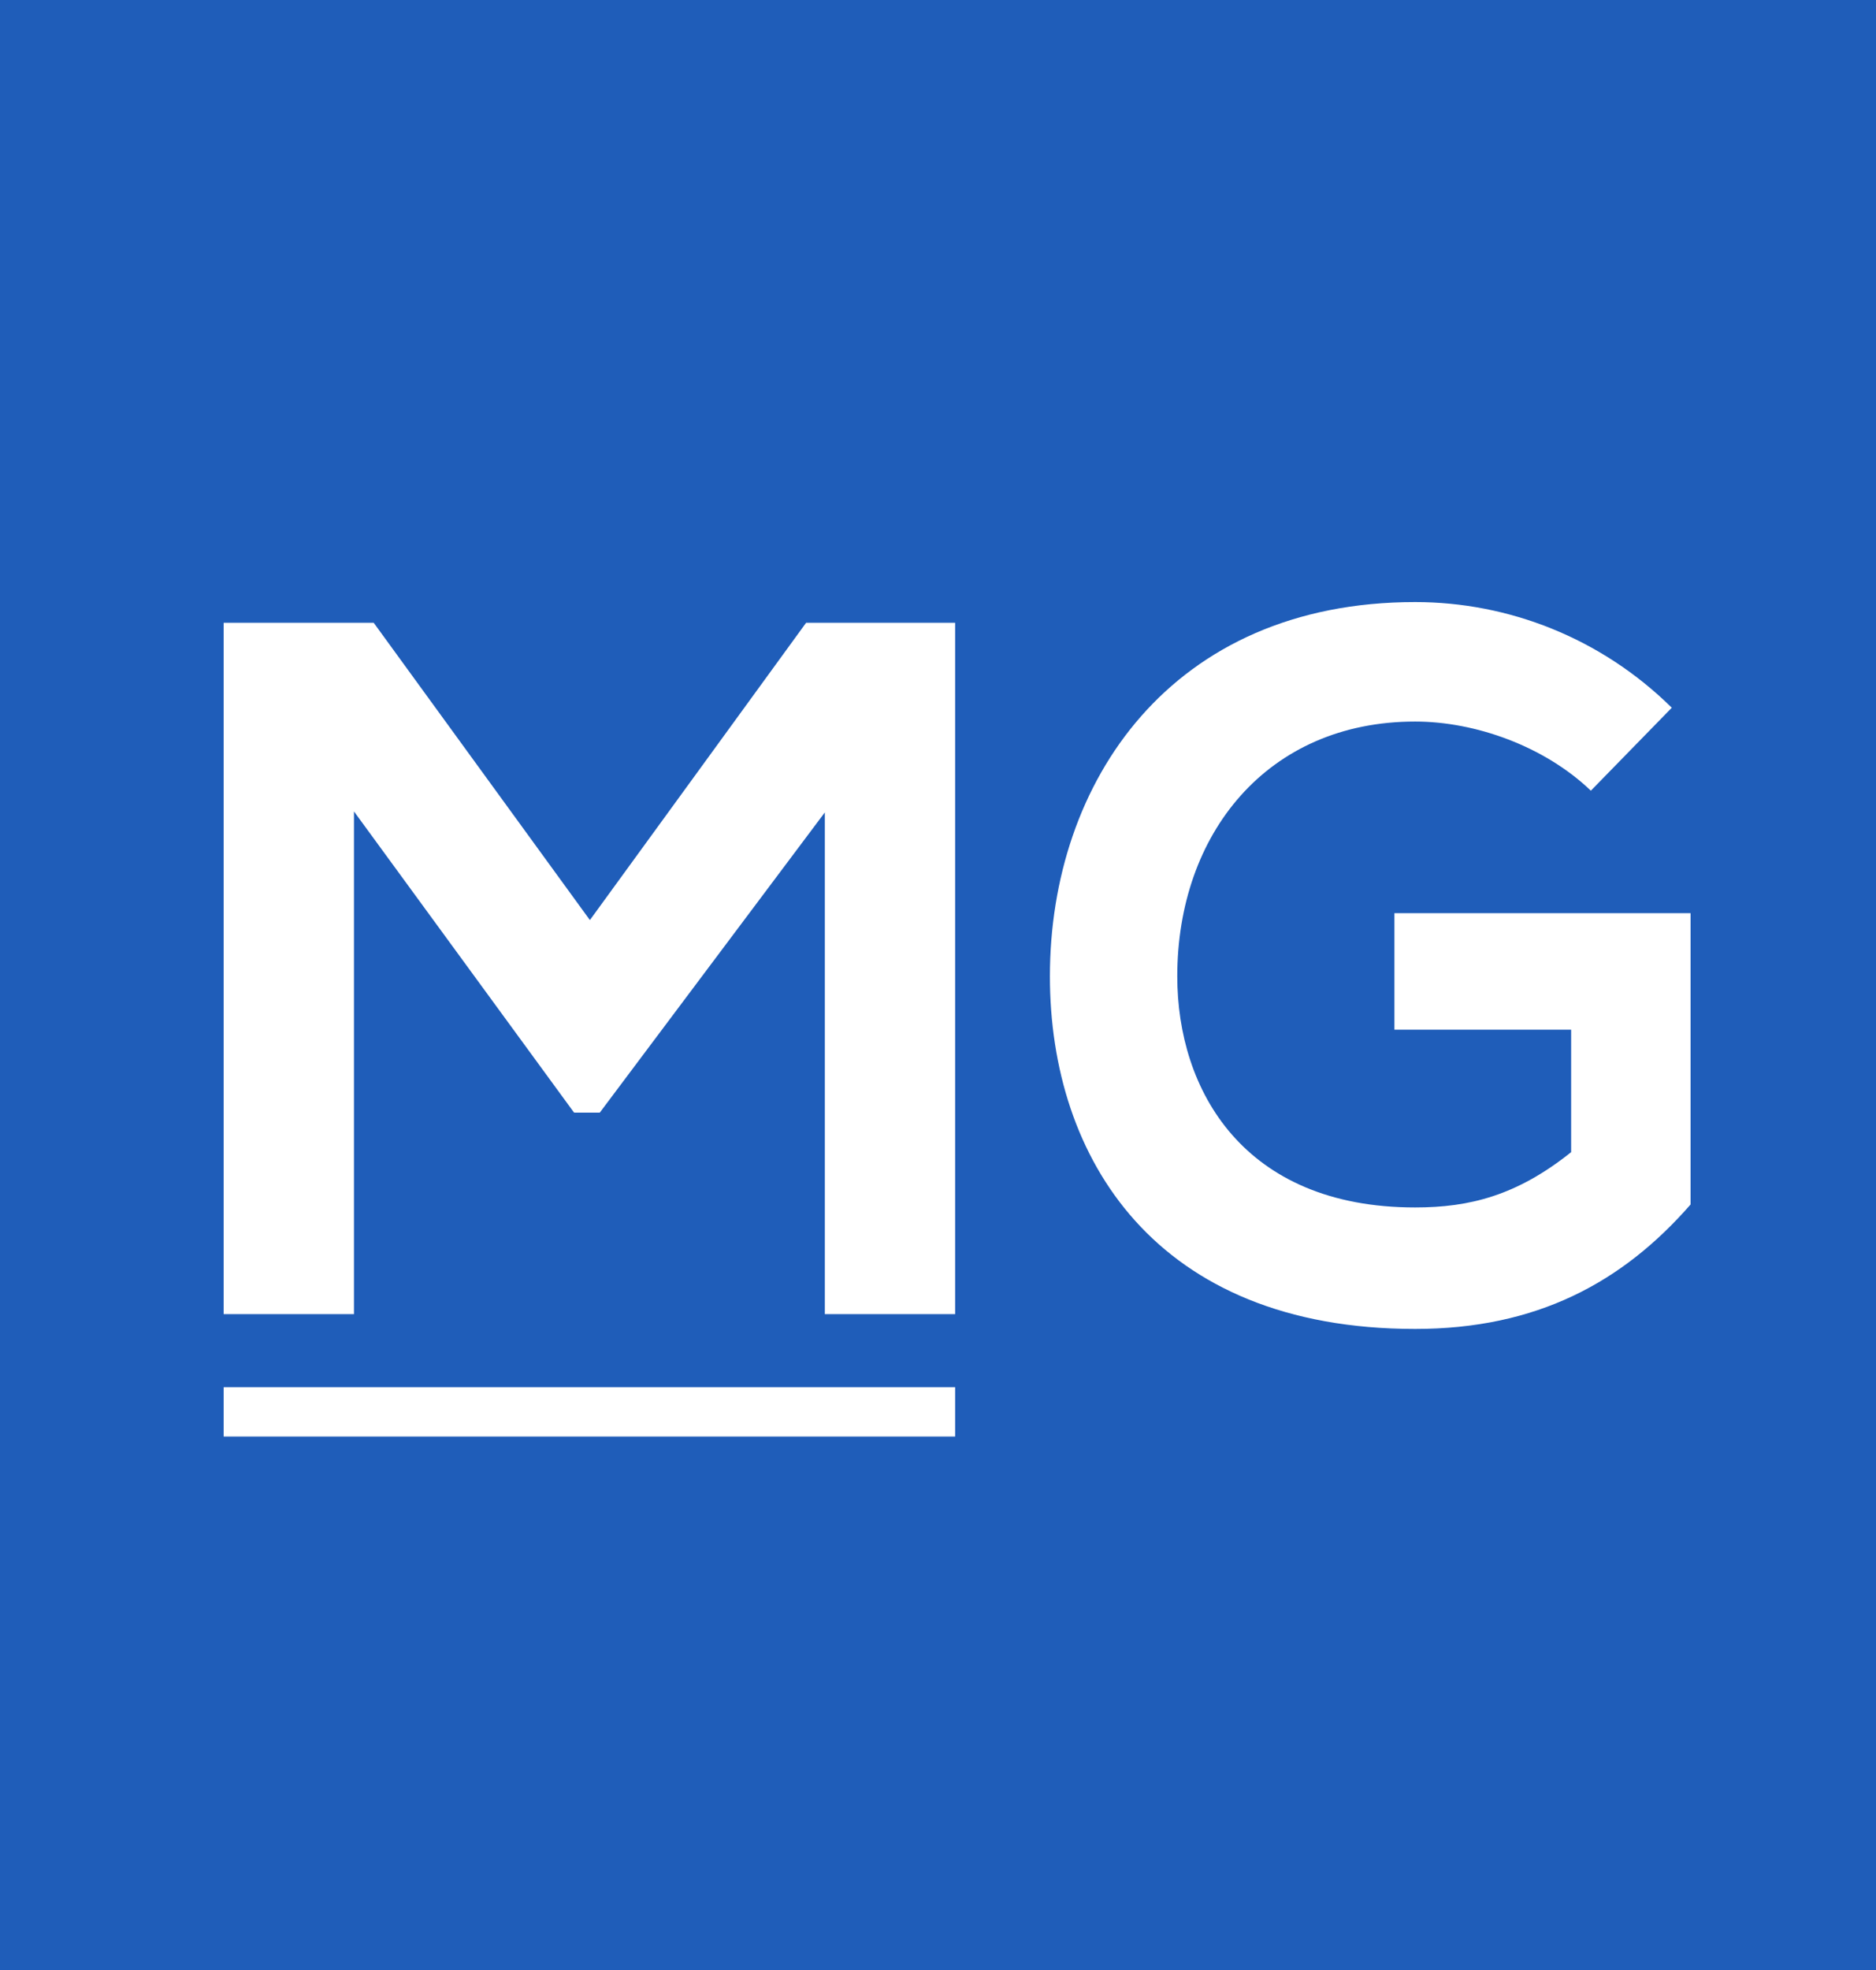<?xml version="1.0" encoding="utf-8"?>
<!-- Generator: Adobe Illustrator 17.0.0, SVG Export Plug-In . SVG Version: 6.00 Build 0)  -->
<!DOCTYPE svg PUBLIC "-//W3C//DTD SVG 1.1//EN" "http://www.w3.org/Graphics/SVG/1.1/DTD/svg11.dtd">
<svg version="1.1" id="Capa_1" xmlns="http://www.w3.org/2000/svg" xmlns:xlink="http://www.w3.org/1999/xlink" x="0px" y="0px"
	 width="120px" height="125.97px" viewBox="0 0 120 125.97" enable-background="new 0 0 120 125.97" xml:space="preserve">
<g>
	<rect y="0" fill="#1F5DB9" width="120" height="125.97"/>
	<path fill="#FFFFFF" d="M52.761,51.941L38.364,71.137h-1.642L22.642,51.878v32.14h-8.335v-44.2h9.598l13.828,19.007l13.829-19.006
		h9.534v44.201h-8.335V51.941z"/>
	<path fill="#FFFFFF" d="M101.761,50.552c-2.968-2.841-7.387-4.42-11.239-4.42c-9.472,0-15.217,7.198-15.217,16.291
		c0,7.261,4.23,14.776,15.217,14.776c3.473,0,6.504-0.758,9.977-3.536v-7.829H89.195v-7.451h18.943V77.01
		c-4.357,4.988-9.85,7.956-17.617,7.956c-16.607,0-23.363-10.924-23.363-22.542c0-12.439,7.767-23.931,23.363-23.931
		c5.936,0,11.871,2.273,16.417,6.756L101.761,50.552z"/>
	<path fill="#FFFFFF" d="M14.307,91.847V88.69h46.789v3.156H14.307z"/>
</g>
</svg>
